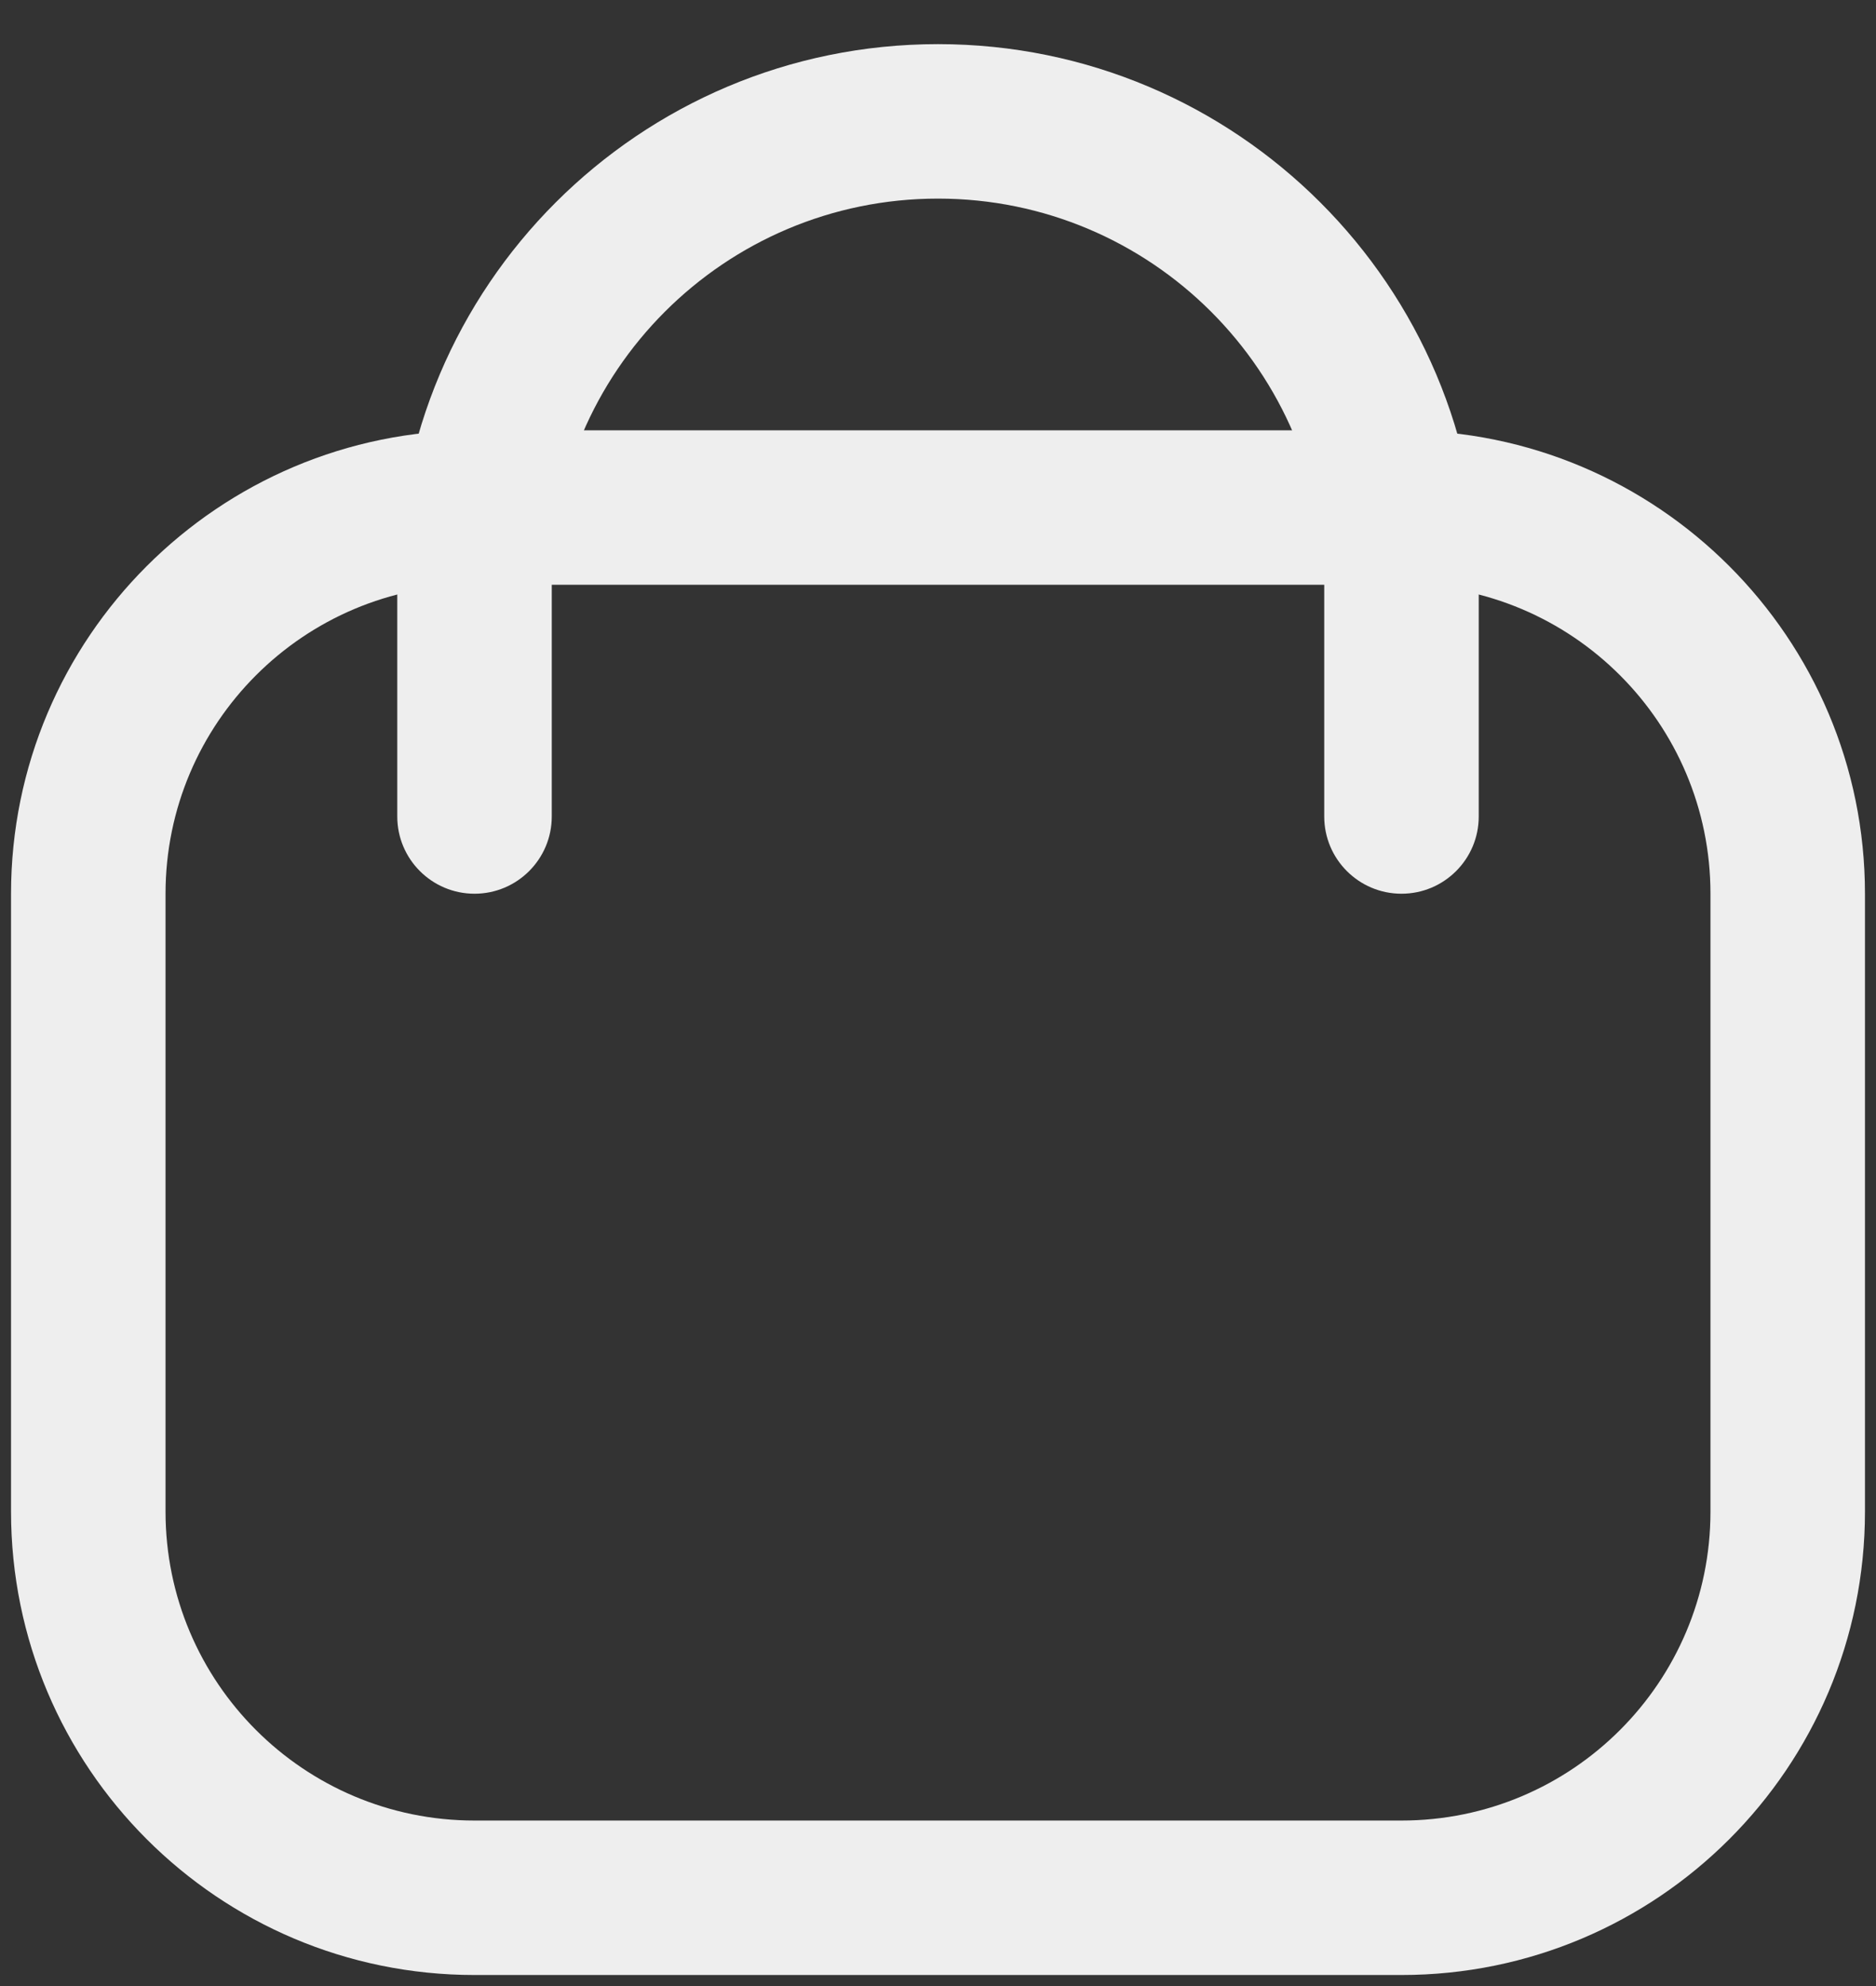 <svg width="34" height="36" viewBox="0 0 34 36" fill="none" xmlns="http://www.w3.org/2000/svg">
<rect x="0" y="0" width="34" height="36" fill="#333333" stroke="none"/>
<path fill-rule="evenodd" clip-rule="evenodd" d="M31 27.4L31 16.2C31 13.107 28.493 10.6 25.4 10.6L8.6 10.6C5.507 10.6 3 13.107 3 16.2L3 27.4C3 30.493 5.507 33 8.6 33L25.4 33C28.493 33 31 30.493 31 27.4ZM33.8 16.2C33.8 11.561 30.039 7.8 25.4 7.8L8.6 7.8C3.961 7.8 0.2 11.561 0.2 16.2L0.2 27.4C0.2 32.039 3.961 35.8 8.6 35.8L25.4 35.8C30.039 35.8 33.8 32.039 33.8 27.4L33.8 16.2Z" fill="#EEEEEE"/>
<path fill-rule="evenodd" clip-rule="evenodd" d="M7.2 10.6C7.2 5.188 11.588 0.8 17 0.8C22.413 0.8 26.8 5.188 26.8 10.6V14.8C26.8 15.573 26.173 16.2 25.4 16.2C24.627 16.2 24 15.573 24 14.8V10.6C24 6.734 20.866 3.6 17 3.6C13.134 3.6 10 6.734 10 10.6V14.8C10 15.573 9.373 16.2 8.6 16.2C7.827 16.2 7.2 15.573 7.2 14.8V10.6Z" fill="#EEEEEE"/>
</svg>
